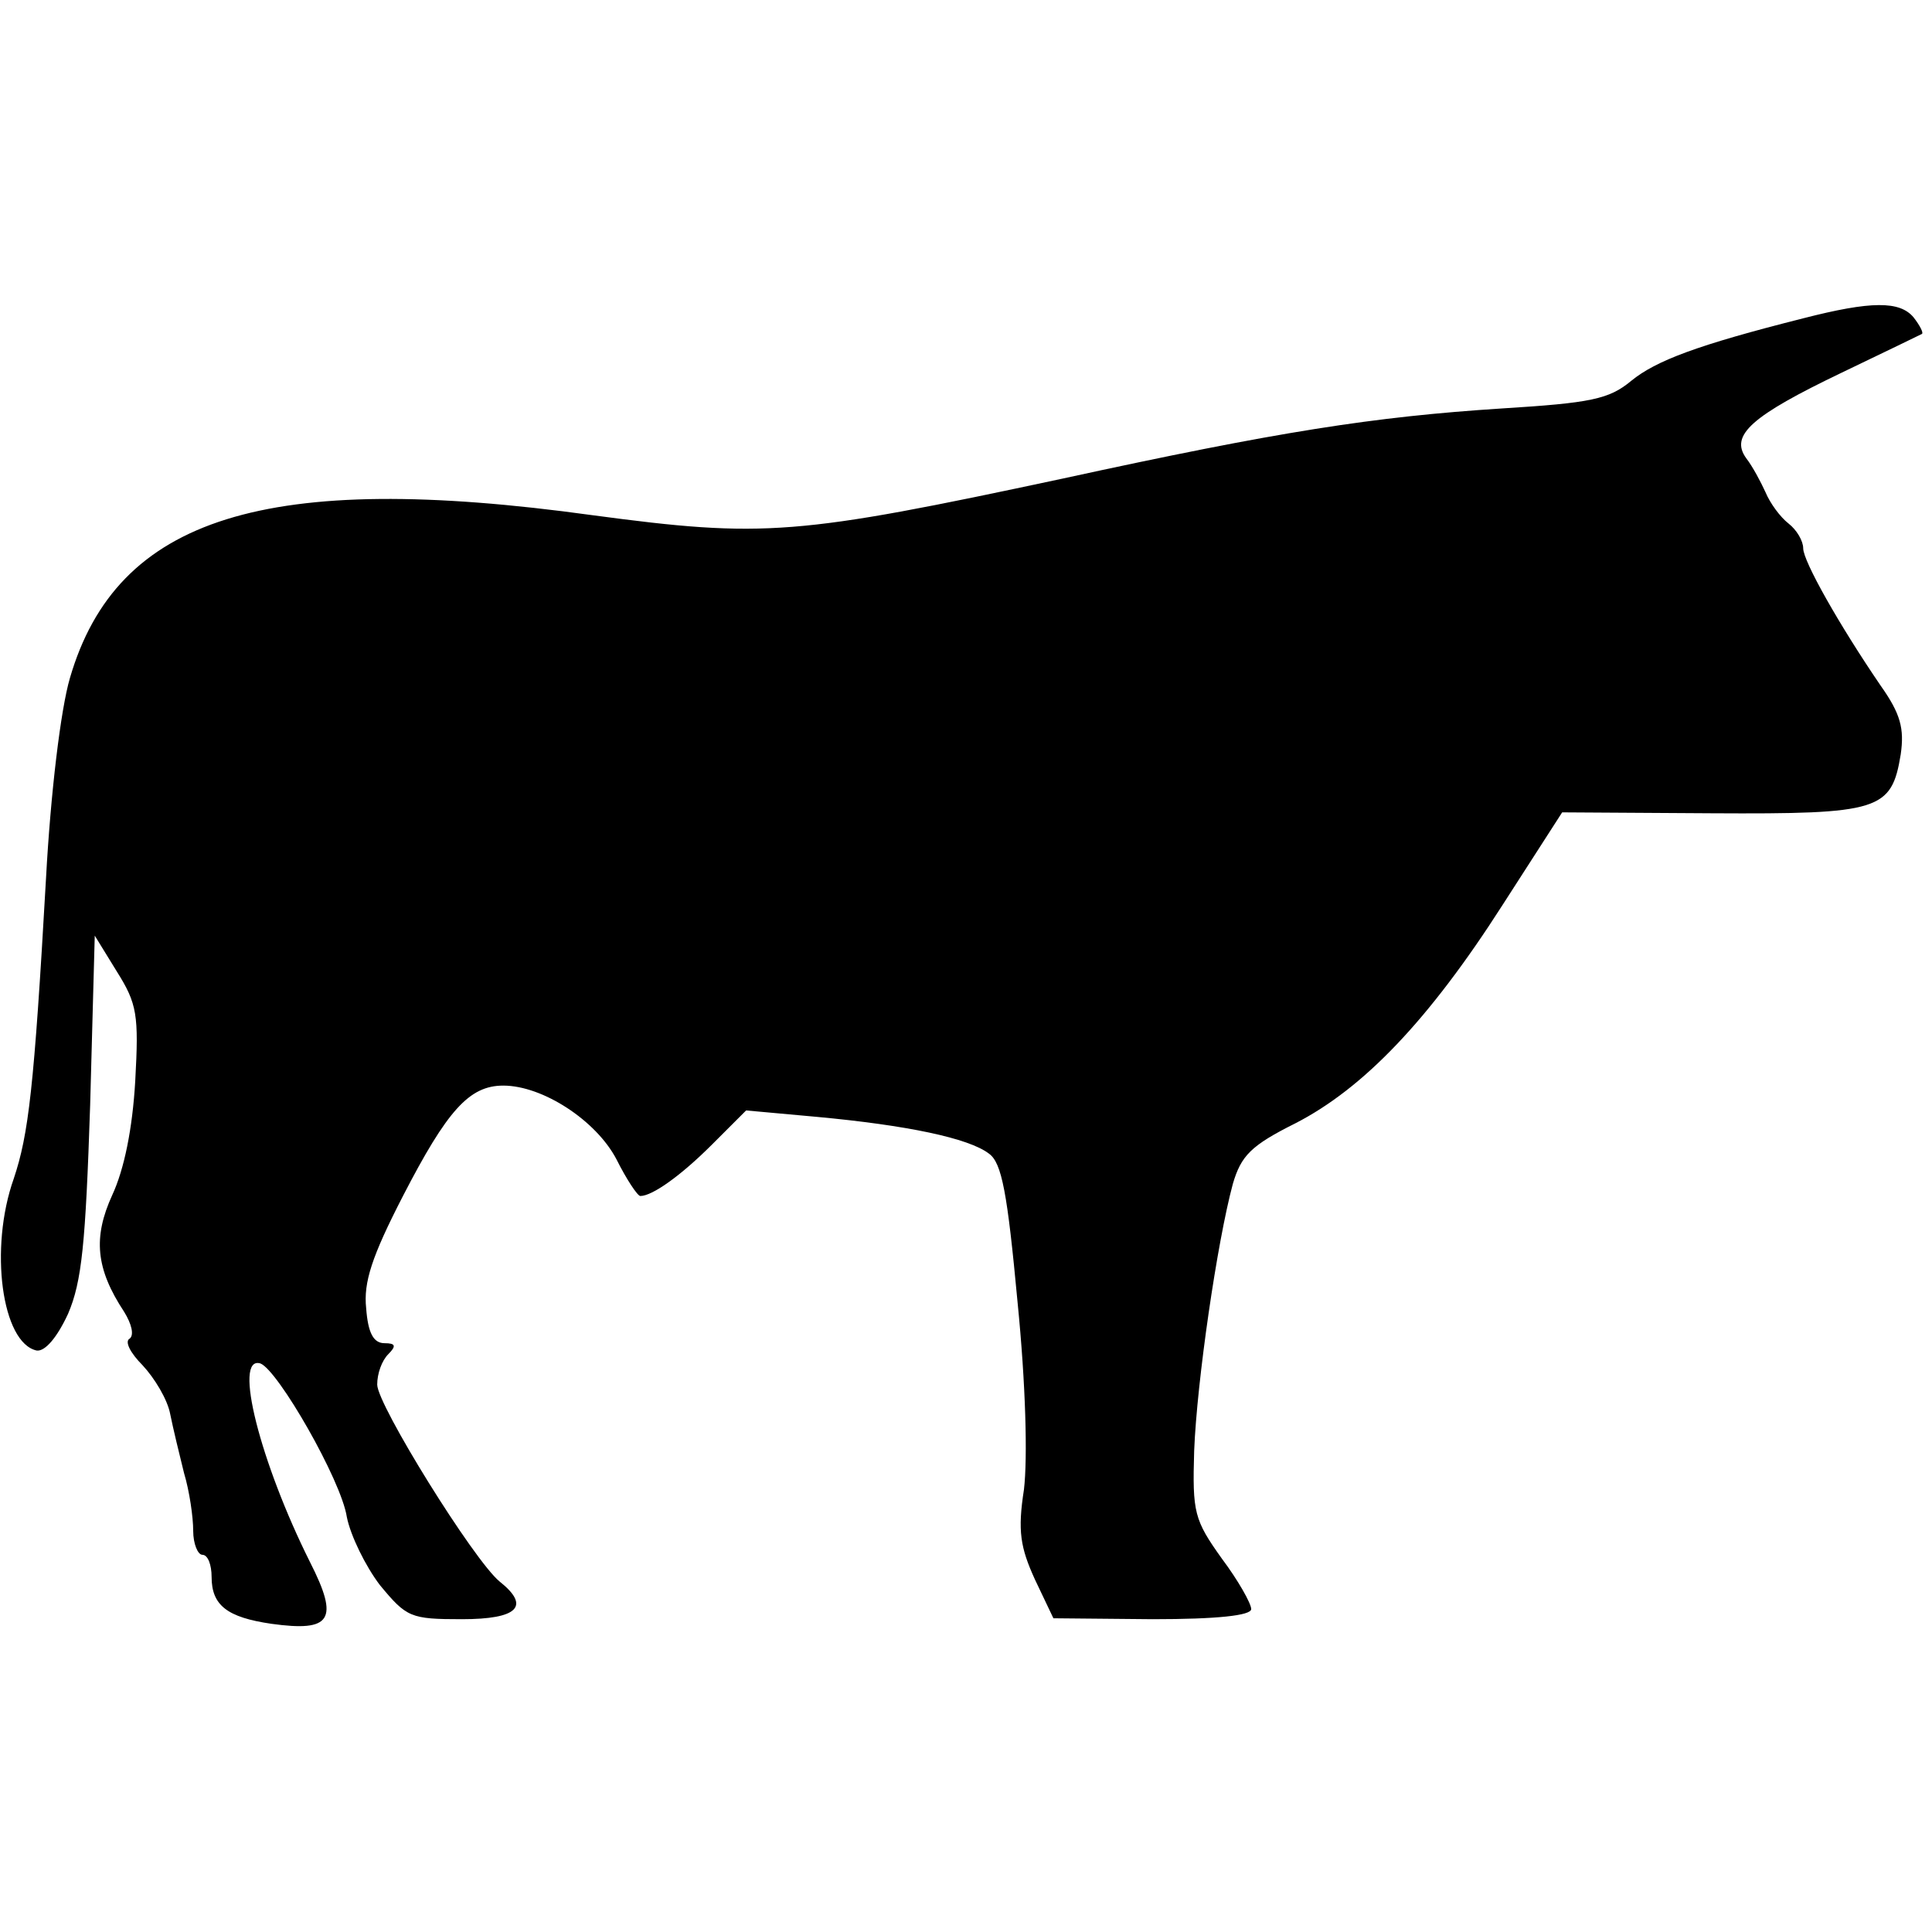 <?xml version="1.0" standalone="no"?>
<!DOCTYPE svg PUBLIC "-//W3C//DTD SVG 20010904//EN"
 "http://www.w3.org/TR/2001/REC-SVG-20010904/DTD/svg10.dtd">
<svg version="1.0" xmlns="http://www.w3.org/2000/svg"
 width="210pt" height="210pt" viewBox="0 0 210 210"
 preserveAspectRatio="xMidYMid meet">
<g transform="translate(0,210) scale(0.1,-0.1)"
fill="#000000" stroke="none">
<path d="M1960 1754 c-115 -29 -160 -46 -187 -68 -24 -20 -44 -24 -141 -30
-139 -9 -242 -25 -476 -76 -290 -62 -325 -65 -512 -40 -355 49 -517 -2 -568
-177 -10 -34 -21 -125 -26 -218 -13 -229 -19 -278 -35 -326 -27 -76 -13 -179
25 -187 9 -1 22 14 34 40 15 35 19 76 24 227 l5 184 24 -39 c22 -35 24 -47 20
-119 -3 -52 -12 -96 -25 -124 -21 -46 -18 -80 13 -127 8 -13 11 -25 6 -29 -6
-3 1 -16 14 -29 13 -14 27 -37 30 -53 3 -15 10 -44 15 -64 6 -20 10 -48 10
-63 0 -14 5 -26 10 -26 6 0 10 -11 10 -24 0 -31 17 -44 65 -51 65 -9 74 4 42
67 -54 108 -84 225 -54 216 19 -7 88 -127 94 -167 4 -20 20 -53 36 -74 29 -35
33 -37 89 -37 61 0 75 14 41 41 -28 23 -133 192 -133 214 0 12 5 26 12 33 9 9
8 12 -4 12 -12 0 -18 11 -20 38 -3 28 6 56 40 122 48 93 72 120 109 120 43 0
101 -38 123 -80 11 -22 23 -40 26 -40 13 0 44 22 78 56 l37 37 77 -7 c97 -9
165 -23 187 -40 14 -10 20 -43 31 -161 9 -90 11 -170 7 -204 -7 -45 -4 -63 12
-98 l20 -42 108 -1 c70 0 107 4 107 11 0 6 -14 31 -32 55 -30 42 -32 50 -30
117 3 76 25 227 42 290 9 31 20 42 68 66 74 38 145 112 225 237 l65 101 163
-1 c182 -1 195 3 205 64 4 28 0 44 -22 75 -45 66 -84 135 -84 149 0 8 -7 20
-16 27 -9 7 -20 22 -25 34 -5 11 -14 28 -21 37 -18 25 6 46 104 93 46 22 85
41 87 42 2 1 -2 9 -9 18 -15 18 -46 18 -120 -1z"/>
</g>
</svg>
